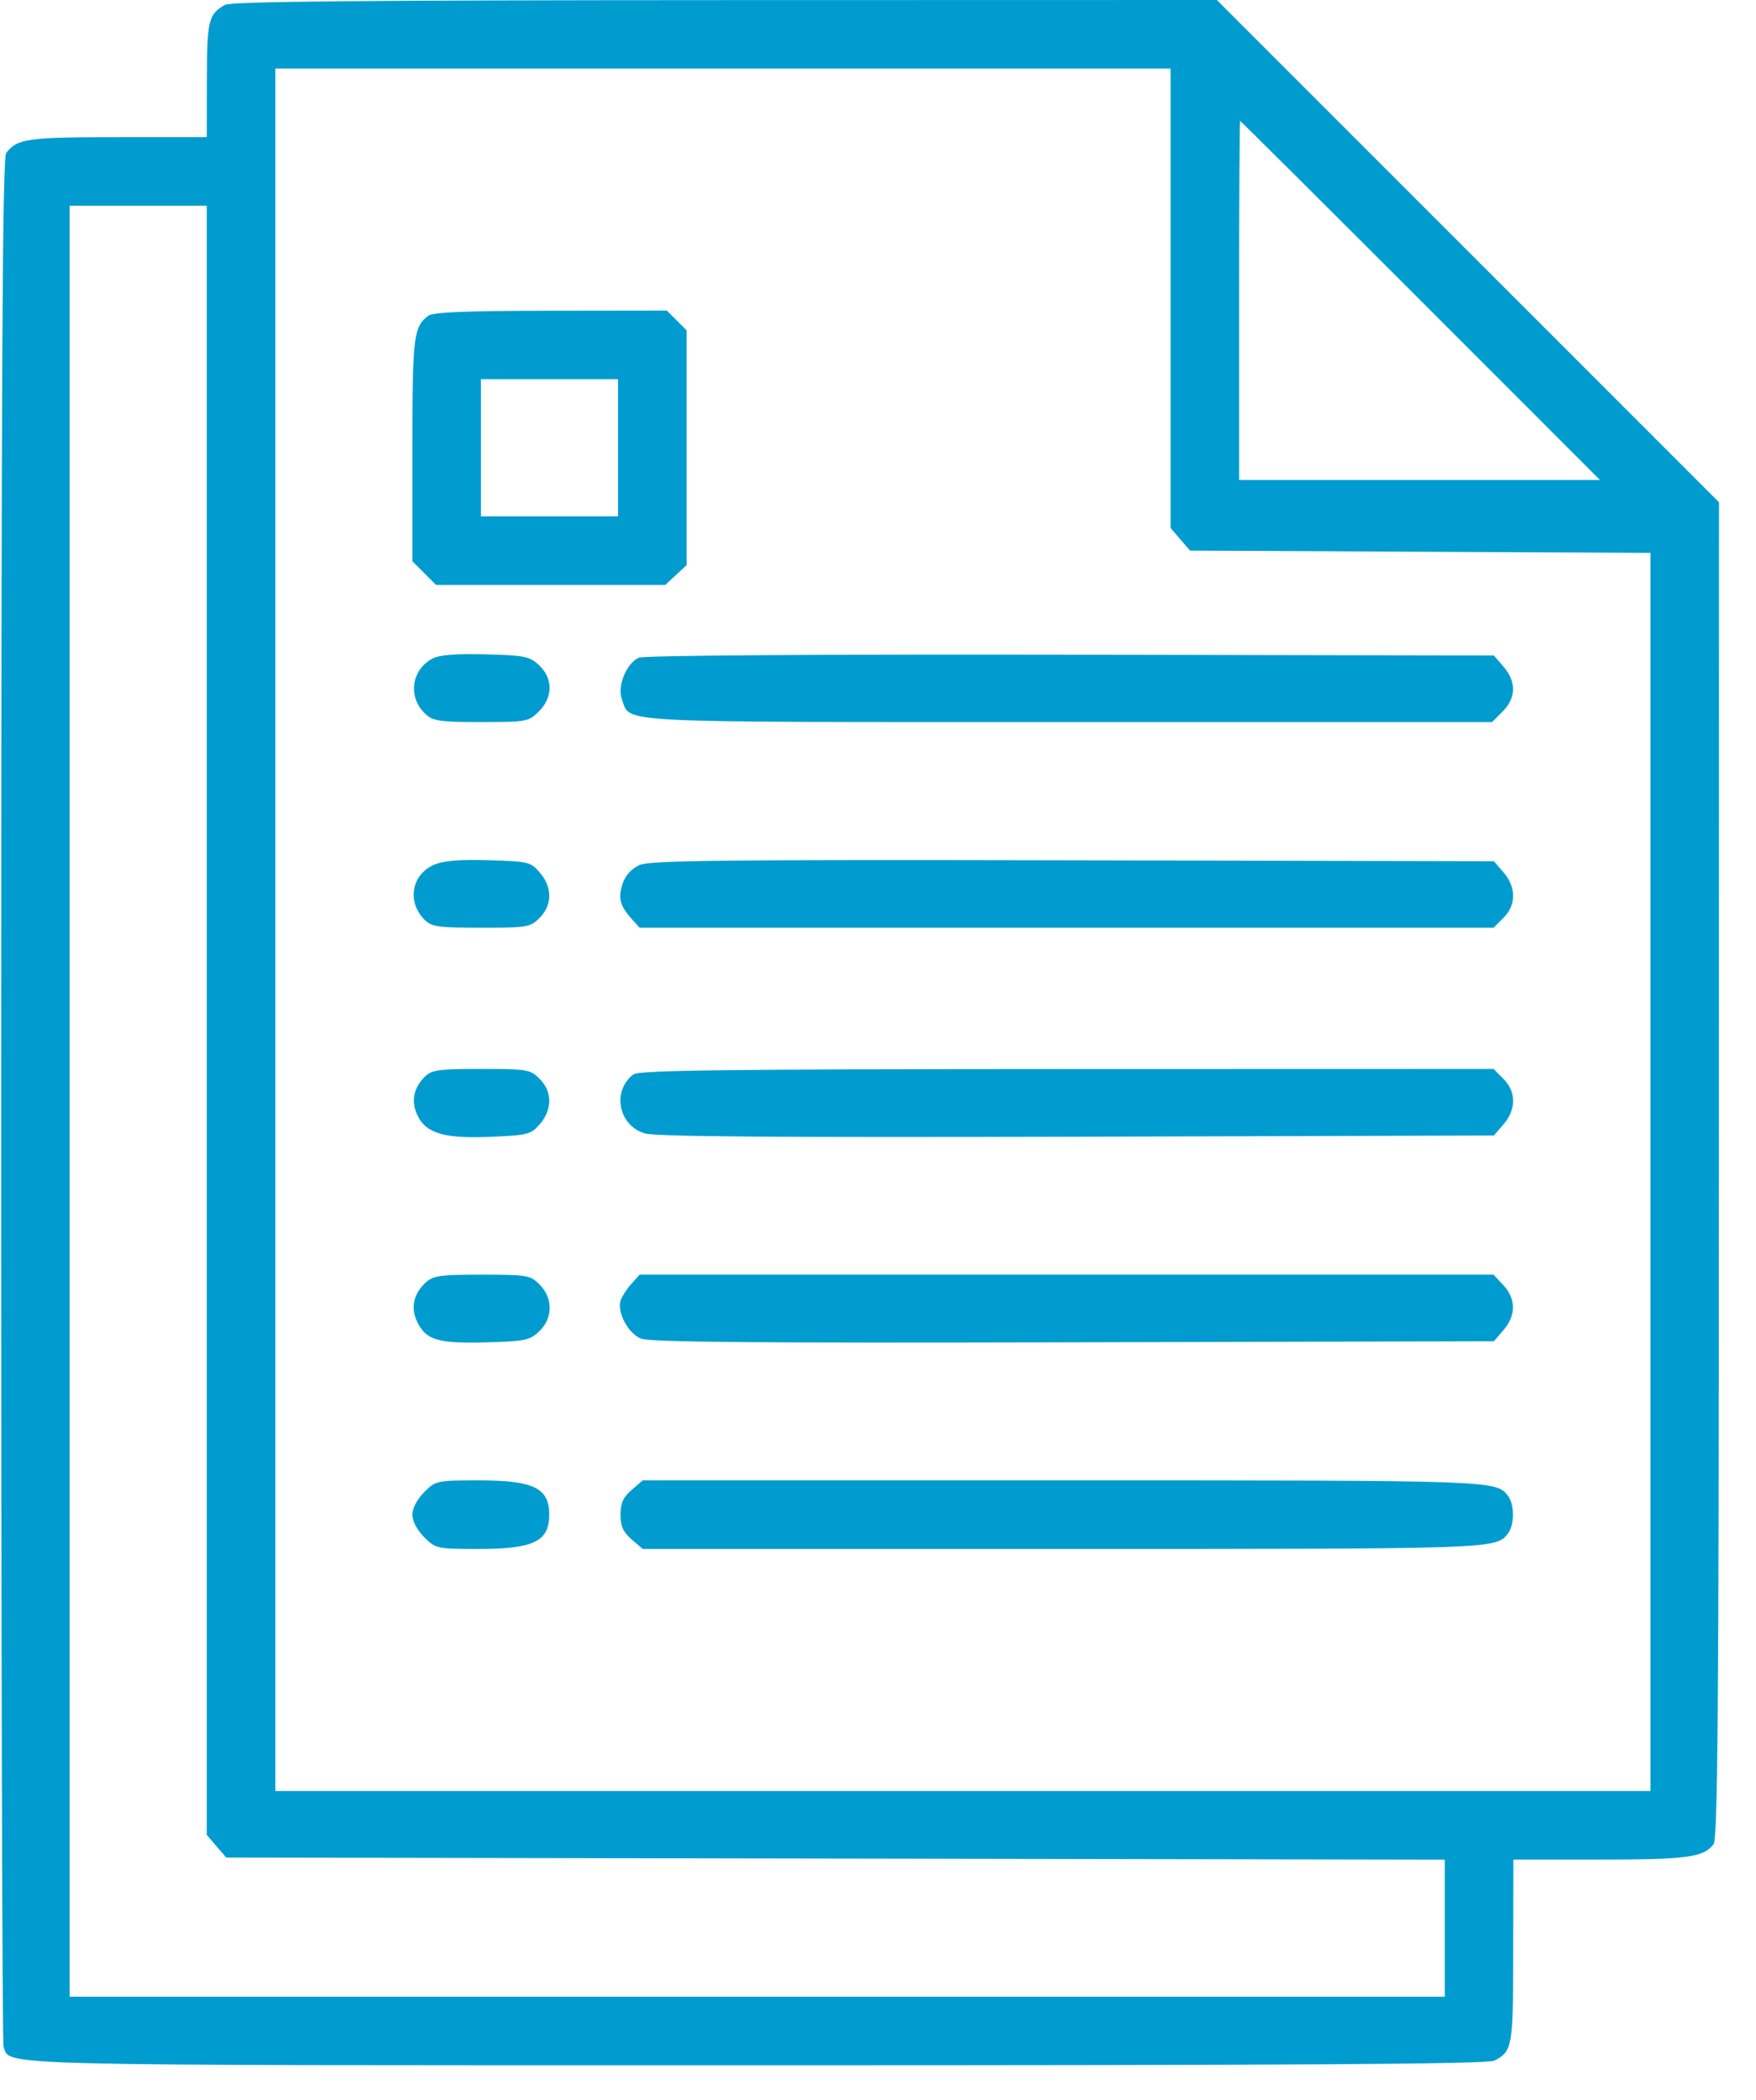 <svg width="46" height="55" viewBox="0 0 46 55" fill="none" xmlns="http://www.w3.org/2000/svg">
<path fill-rule="evenodd" clip-rule="evenodd" d="M5.891 0.128C5.461 0.374 5.423 0.532 5.419 2.086L5.416 3.592H3.085C0.724 3.592 0.451 3.63 0.163 4.005C0.063 4.136 0.034 9.609 0.031 28.805C0.029 42.353 0.058 53.514 0.094 53.608C0.285 54.108 -0.527 54.089 19.837 54.089C34.141 54.089 38.976 54.058 39.149 53.966C39.621 53.714 39.637 53.623 39.64 51.104L39.644 48.701H41.908C44.195 48.701 44.627 48.643 44.887 48.3C44.999 48.154 45.025 44.812 45.028 30.637L45.031 13.154L38.454 6.577L31.877 0L18.99 0.003C9.495 0.006 6.047 0.038 5.891 0.128ZM7.212 24.35V46.905H25.224H43.235V30.692V14.479L37.205 14.45L31.174 14.42L30.919 14.124L30.664 13.827V7.812V1.796H18.938H7.212V24.35ZM32.46 7.87V12.571H37.187H41.914L37.214 7.87C34.629 5.285 32.502 3.169 32.487 3.169C32.472 3.169 32.46 5.285 32.46 7.87ZM1.824 28.84V52.293H19.836H37.848V50.498V48.703L21.887 48.675L5.926 48.648L5.671 48.352L5.416 48.055V26.721V5.388H3.62H1.824V28.84ZM11.217 8.27C10.832 8.565 10.803 8.812 10.803 11.78V14.7L11.112 15.009L11.421 15.318H14.425H17.428L17.707 15.059L17.987 14.8V11.726V8.653L17.728 8.394L17.468 8.134L14.426 8.138C12.202 8.14 11.339 8.176 11.217 8.27ZM12.599 11.726V13.522H14.395H16.191V11.726V9.93H14.395H12.599V11.726ZM11.332 17.246C10.772 17.539 10.677 18.263 11.142 18.696C11.345 18.885 11.512 18.91 12.605 18.91C13.796 18.91 13.848 18.9 14.117 18.631C14.488 18.26 14.491 17.769 14.123 17.423C13.875 17.19 13.749 17.164 12.723 17.137C11.947 17.117 11.513 17.151 11.332 17.246ZM16.741 17.224C16.415 17.356 16.161 17.971 16.291 18.313C16.531 18.946 15.826 18.91 27.979 18.91H39.087L39.365 18.631C39.716 18.28 39.725 17.854 39.389 17.463L39.134 17.167L28.059 17.146C21.441 17.134 16.886 17.165 16.741 17.224ZM11.357 22.654C10.775 22.916 10.659 23.625 11.123 24.089C11.308 24.274 11.478 24.297 12.604 24.297C13.814 24.297 13.889 24.285 14.136 24.038C14.471 23.703 14.473 23.238 14.143 22.854C13.901 22.573 13.844 22.559 12.796 22.529C12.002 22.507 11.607 22.541 11.357 22.654ZM16.76 22.652C16.552 22.743 16.388 22.918 16.316 23.127C16.184 23.504 16.237 23.72 16.542 24.06L16.756 24.297H27.941H39.125L39.384 24.038C39.72 23.703 39.722 23.238 39.389 22.851L39.134 22.555L28.111 22.531C18.988 22.512 17.032 22.533 16.76 22.652ZM11.123 28.204C10.821 28.505 10.761 28.873 10.951 29.242C11.184 29.692 11.668 29.825 12.889 29.771C13.83 29.73 13.911 29.708 14.145 29.436C14.473 29.054 14.47 28.588 14.136 28.254C13.889 28.008 13.814 27.995 12.604 27.995C11.478 27.995 11.308 28.019 11.123 28.204ZM16.591 28.139C16.022 28.572 16.201 29.482 16.896 29.684C17.185 29.768 20.427 29.792 28.217 29.77L39.134 29.738L39.389 29.442C39.722 29.054 39.72 28.59 39.384 28.254L39.125 27.995L27.948 27.998C18.947 28.001 16.737 28.028 16.591 28.139ZM11.142 33.597C10.833 33.884 10.754 34.255 10.926 34.613C11.157 35.095 11.468 35.188 12.723 35.156C13.749 35.128 13.875 35.103 14.123 34.87C14.486 34.528 14.492 33.998 14.136 33.642C13.89 33.396 13.813 33.383 12.624 33.383C11.512 33.383 11.346 33.407 11.142 33.597ZM16.542 33.62C16.424 33.751 16.298 33.944 16.261 34.049C16.154 34.352 16.448 34.917 16.786 35.056C17.015 35.151 19.787 35.175 28.111 35.154L39.134 35.126L39.389 34.829C39.716 34.449 39.714 34.018 39.385 33.662L39.125 33.383H27.941H16.756L16.542 33.62ZM11.112 39.079C10.926 39.265 10.803 39.499 10.803 39.668C10.803 39.837 10.926 40.071 11.112 40.258C11.415 40.56 11.444 40.566 12.545 40.566C13.981 40.566 14.388 40.368 14.388 39.668C14.388 38.969 13.981 38.77 12.545 38.77C11.444 38.77 11.415 38.777 11.112 39.079ZM16.546 39.021C16.324 39.212 16.255 39.366 16.255 39.668C16.255 39.971 16.324 40.125 16.546 40.316L16.837 40.566H27.877C39.263 40.566 39.189 40.569 39.508 40.153C39.674 39.937 39.674 39.4 39.508 39.184C39.189 38.768 39.263 38.77 27.877 38.77H16.837L16.546 39.021Z" fill="#009CD0"/>
</svg>

